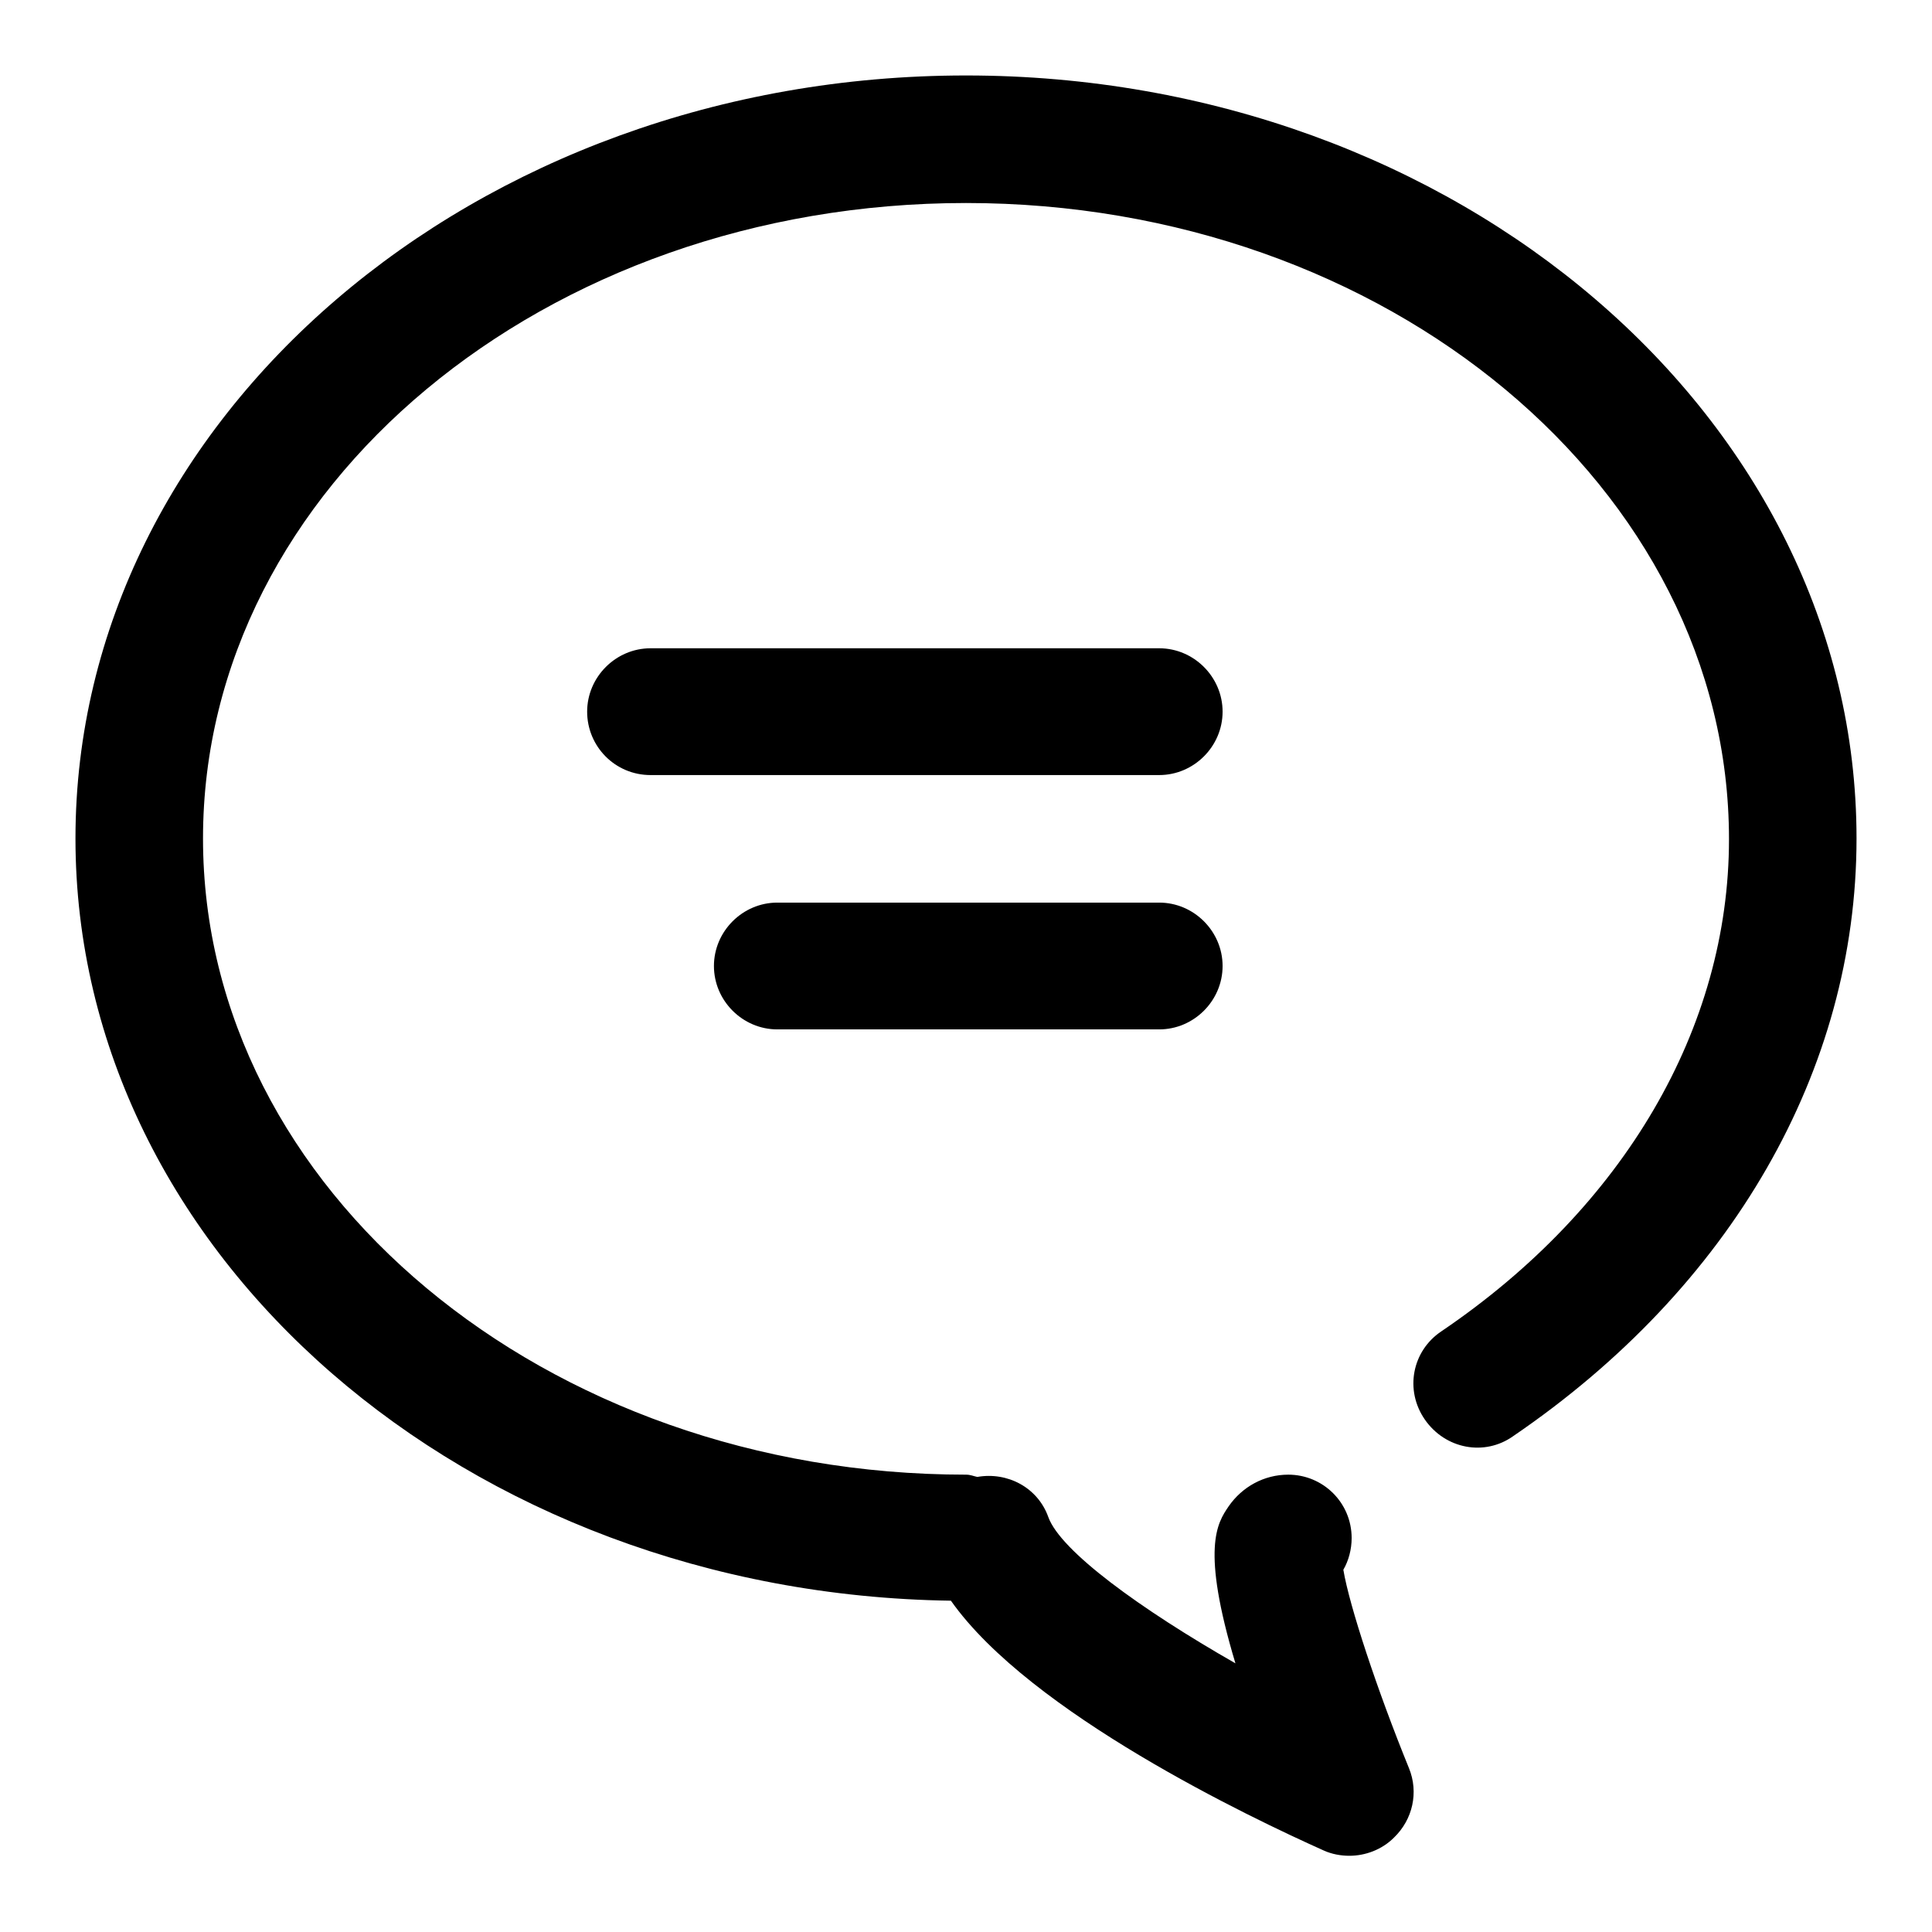 <?xml version="1.0" encoding="utf-8"?>
<!-- Svg Vector Icons : http://www.onlinewebfonts.com/icon -->
<!DOCTYPE svg PUBLIC "-//W3C//DTD SVG 1.1//EN" "http://www.w3.org/Graphics/SVG/1.1/DTD/svg11.dtd">
<svg version="1.1" xmlns="http://www.w3.org/2000/svg" xmlns:xlink="http://www.w3.org/1999/xlink" x="0px" y="0px" viewBox="0 0 256 256" enable-background="new 0 0 256 256" xml:space="preserve">
<g><g><path fill="#000000" d="M86.2,102.7c-4.7,0-8.4-3.8-8.4-8.4s3.8-8.4,8.4-8.4h67.4c4.6,0,8.4,3.8,8.4,8.4s-3.8,8.4-8.4,8.4H86.2L86.2,102.7z M103,136.4c-4.6,0-8.4-3.8-8.4-8.4c0-4.6,3.8-8.4,8.4-8.4h50.6c4.6,0,8.4,3.8,8.4,8.4c0,4.6-3.8,8.4-8.4,8.4H103L103,136.4z M10,111.1c0,55.2,51.9,100.1,116,101c10.5,14.9,39.8,28.8,49.4,33.1c1.1,0.5,2.3,0.7,3.4,0.7c2.1,0,4.3-0.8,5.9-2.4c2.5-2.4,3.3-6,2-9.2c-4.2-10.3-7.9-21.5-8.7-26.3c0.7-1.2,1.1-2.7,1.1-4.2c0-4.7-3.8-8.4-8.4-8.4c-3.2,0-6.1,1.6-7.9,4.2c-1.5,2.2-3.7,5.5,0.9,20.8c-12.6-7.2-23.2-14.9-24.8-19.4c-1.4-3.9-5.4-6-9.4-5.3c-0.5-0.1-0.9-0.3-1.5-0.3c-55.8,0-101.1-37.8-101.1-84.3S72.2,26.9,128,26.9c55.8,0,101.1,37.8,101.1,84.3c0,25-13.9,48.8-38.1,65.2c-3.9,2.6-4.9,7.8-2.2,11.7s7.9,4.9,11.7,2.2c28.9-19.7,45.5-48.5,45.5-79.2C246,55.4,193.1,10,128,10C62.9,10,10,55.4,10,111.1L10,111.1z"/></g></g>
</svg>